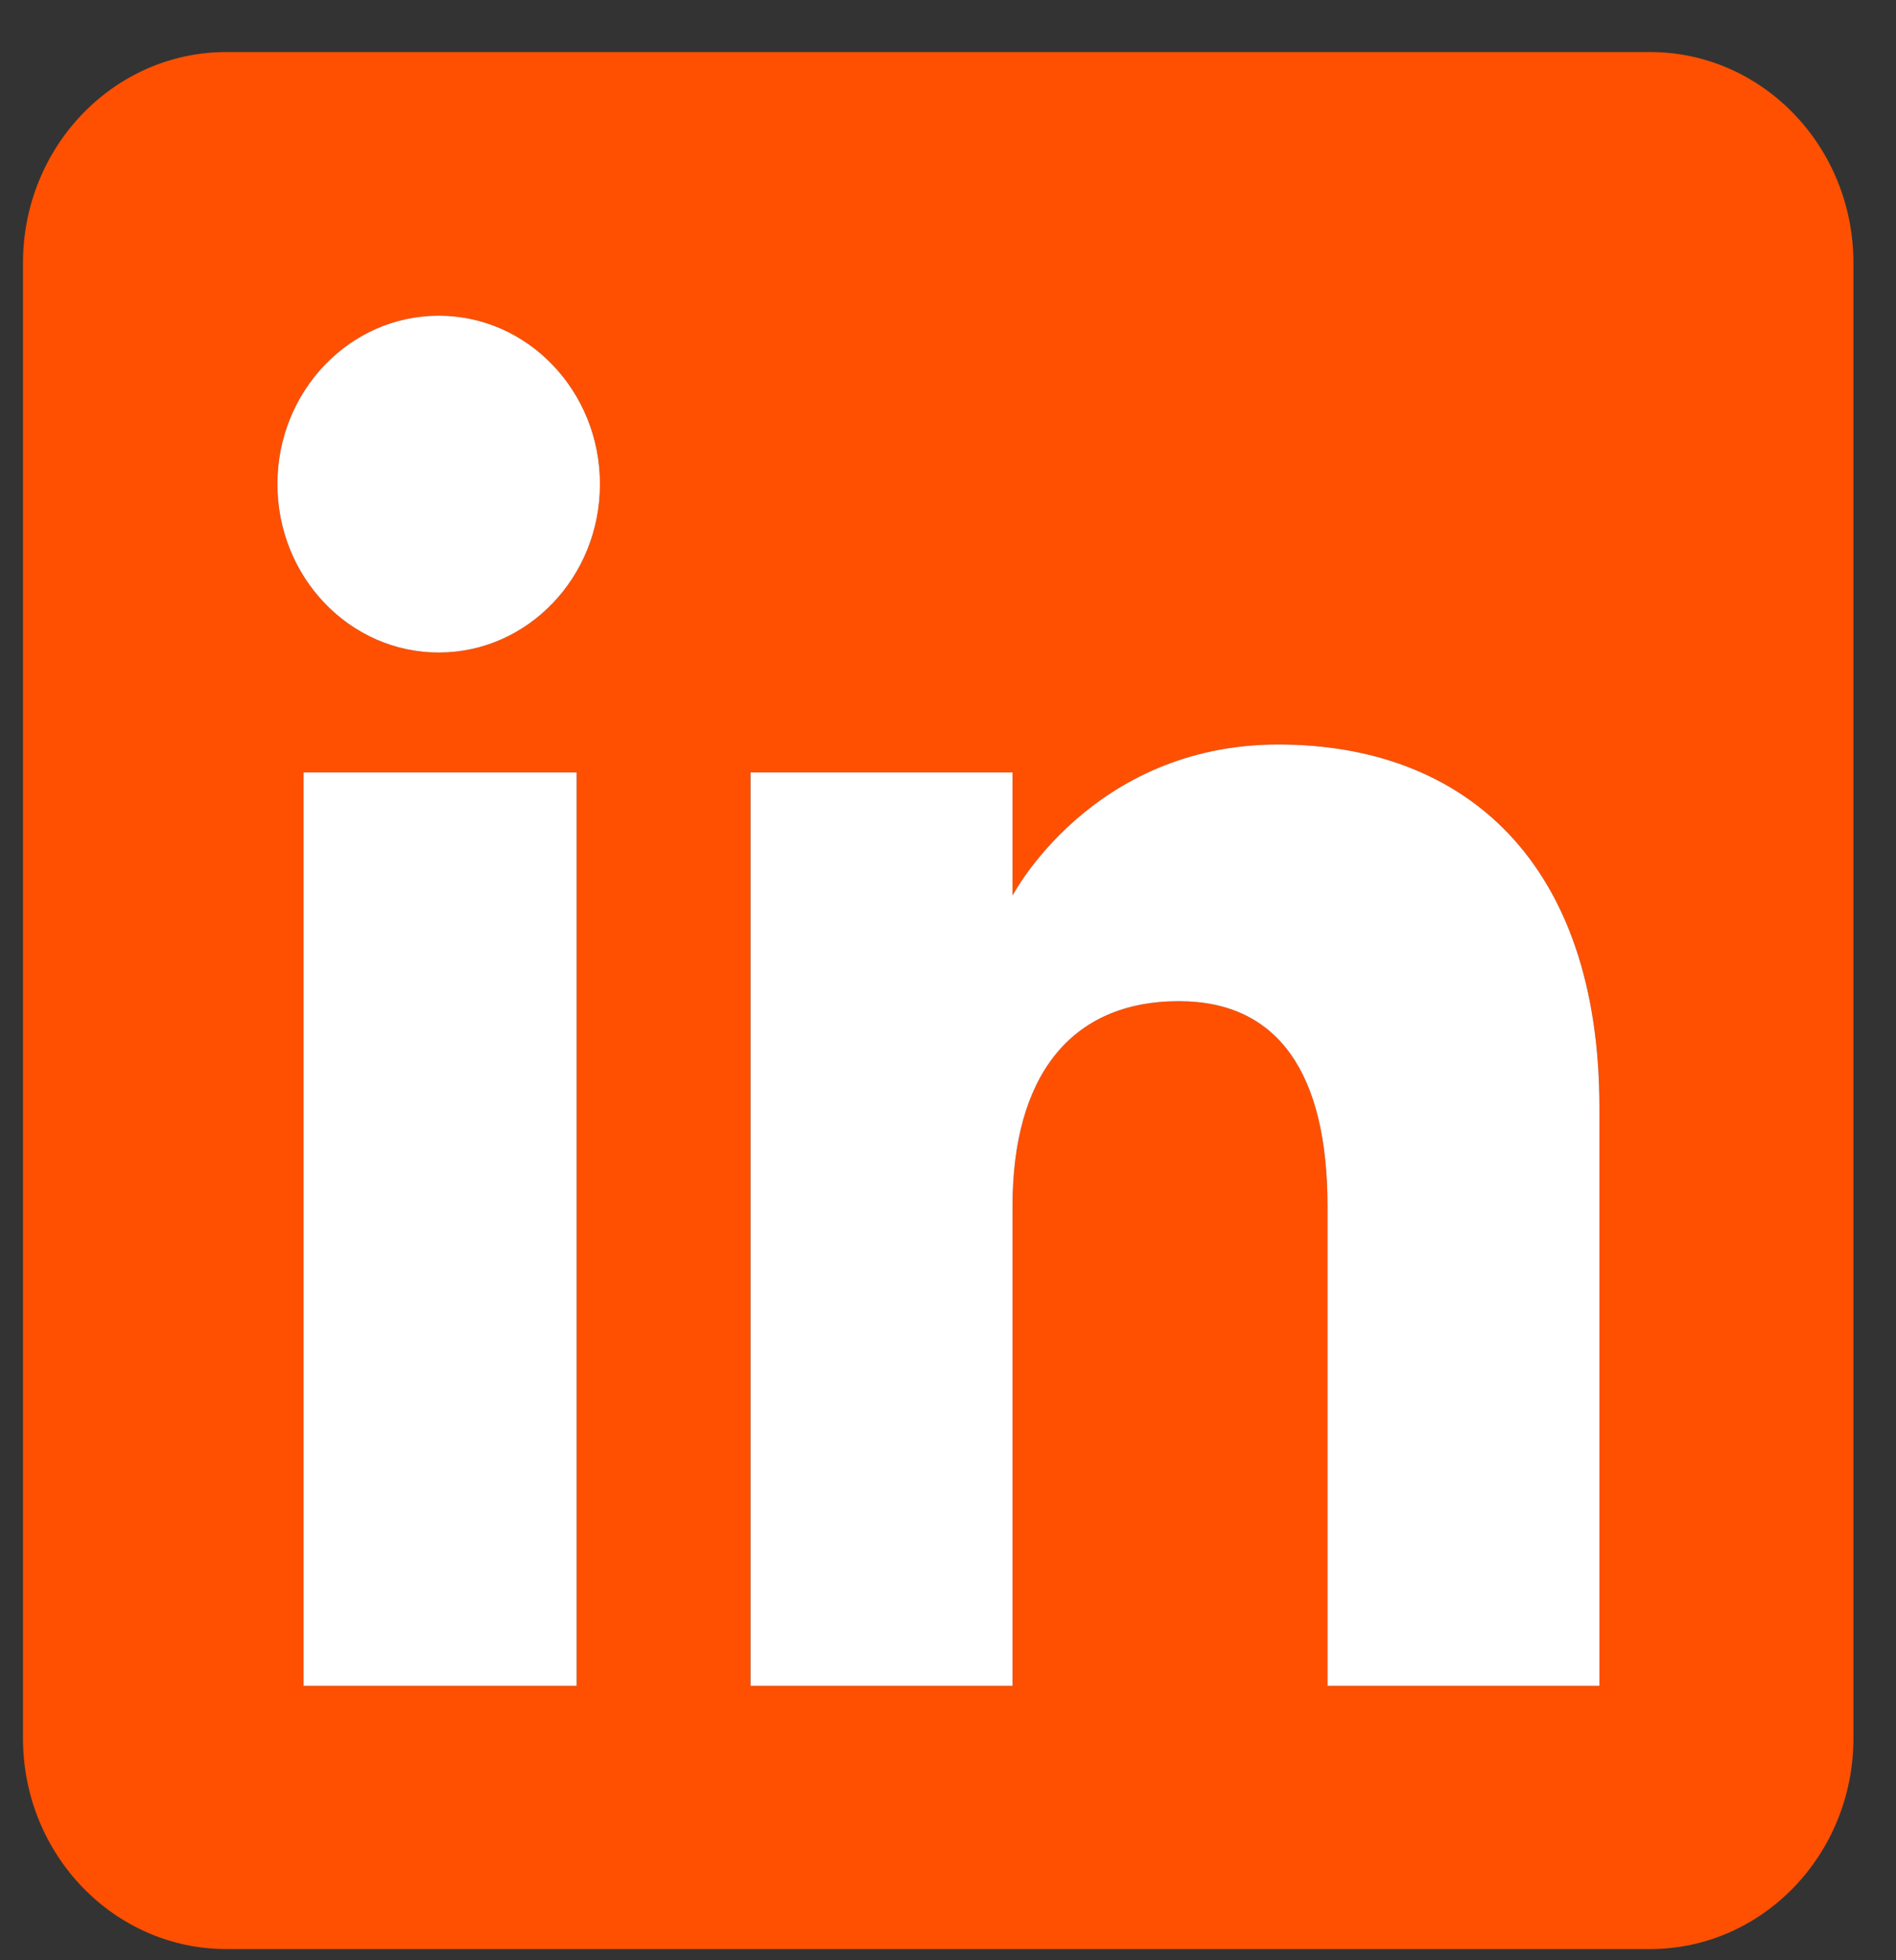 <svg xmlns="http://www.w3.org/2000/svg" width="30" height="31" viewBox="0 0 30 31" fill="none"><rect x="0" y="0" width="30" height="31" fill="#333333" stroke="none"/><path fill-rule="evenodd" clip-rule="evenodd" d="M26.109 0.823H3.581C1.806 0.823 0.364 2.317 0.364 4.155V27.492C0.364 29.33 1.806 30.823 3.581 30.823H26.109C27.884 30.823 29.326 29.33 29.326 27.492V4.155C29.326 2.317 27.884 0.823 26.109 0.823ZM9.124 26.66H4.803V12.216H9.124V26.66ZM6.942 10.319C5.531 10.319 4.39 9.124 4.39 7.656C4.39 6.188 5.531 4.993 6.942 4.993C8.352 4.993 9.493 6.188 9.493 7.656C9.493 9.124 8.352 10.319 6.942 10.319ZM25.307 26.66H21.005V19.074C21.005 16.996 20.24 15.833 18.654 15.833C16.924 15.833 16.021 17.041 16.021 19.074V26.66H11.876V12.216H16.021V14.164C16.021 14.164 17.268 11.774 20.228 11.774C23.187 11.774 25.307 13.644 25.307 17.515V26.66Z" fill="#FF5001"></path><path fill-rule="evenodd" clip-rule="evenodd" d="M9.124 26.66H4.803V12.216H9.124V26.66ZM6.942 10.319C5.531 10.319 4.39 9.124 4.39 7.656C4.39 6.188 5.531 4.993 6.942 4.993C8.352 4.993 9.493 6.188 9.493 7.656C9.493 9.124 8.352 10.319 6.942 10.319ZM25.307 26.66H21.005V19.074C21.005 16.996 20.24 15.833 18.654 15.833C16.924 15.833 16.021 17.041 16.021 19.074V26.66H11.876V12.216H16.021V14.164C16.021 14.164 17.268 11.774 20.228 11.774C23.187 11.774 25.307 13.644 25.307 17.515V26.66Z" fill="white"></path></svg>